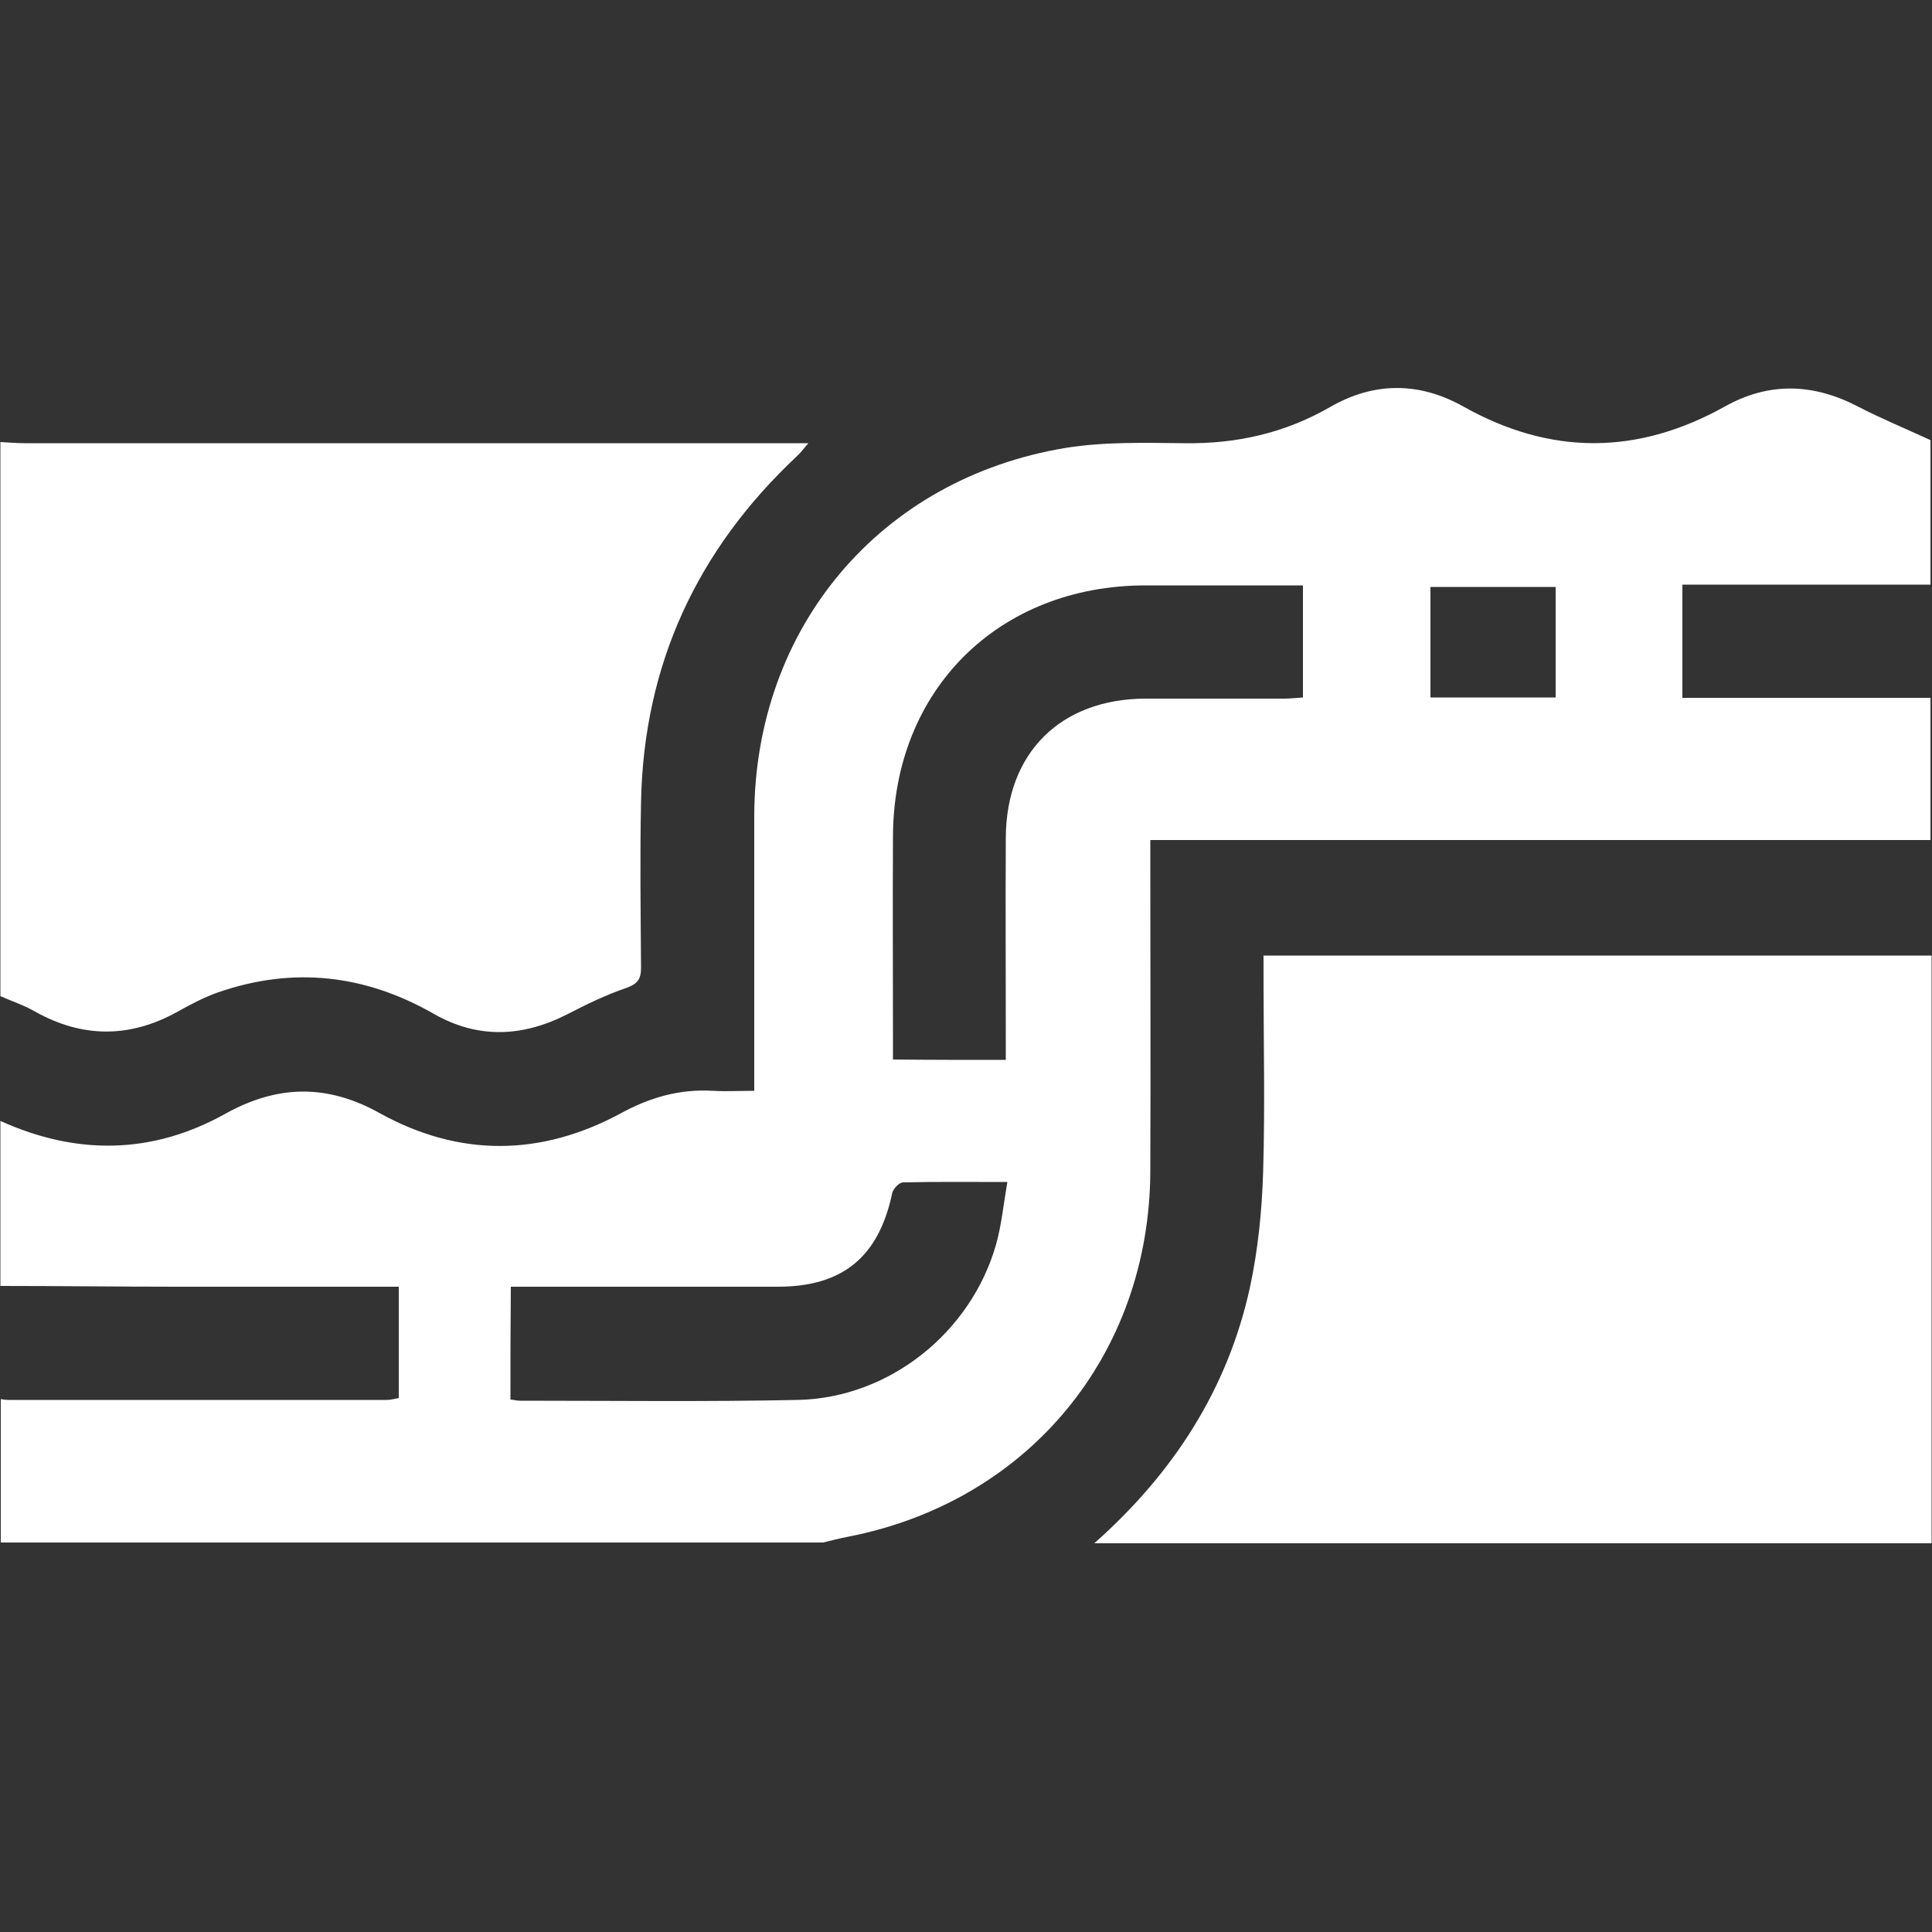 <svg xmlns="http://www.w3.org/2000/svg" xmlns:xlink="http://www.w3.org/1999/xlink" id="Capa_1" x="0px" y="0px" viewBox="0 0 500 500" style="enable-background:new 0 0 500 500;" xml:space="preserve"><rect x="0" y="0" width="500" height="500" fill="#333333" stroke="none"/><style type="text/css">	.st0{fill:#FFFFFF;}</style><g>	<path class="st0" d="M0.1,290.1c19.7,8.9,39.2,8.7,58.1-1.8c13.6-7.6,26.5-7.8,40.1-0.2c20.6,11.4,41.7,11.2,62.4,0  c7.5-4.1,15.2-6.3,23.8-5.8c3.4,0.2,6.8,0,10.7,0c0-2.2,0-3.9,0-5.7c0-21.8,0-43.6,0-65.4c0.1-48.8,32.6-87.4,80.7-95.3  c10-1.6,20.4-1.3,30.6-1.2c13.5,0.2,26-2.6,37.8-9.4c11.3-6.5,23-6.5,34.4-0.1c22.6,12.7,45.1,12.6,67.7,0c11.4-6.4,22.9-6,34.4,0  c6,3.1,12.3,5.7,18.8,8.7c0,12,0,24.5,0,37.4c-21.4,0-42.7,0-64.2,0c0,9.9,0,19.4,0,29.3c21.4,0,42.6,0,64.2,0  c0,12.4,0,24.3,0,36.8c-67.1,0-134.2,0-201.9,0c0,2.3,0,4,0,5.7c0,26.7,0.1,53.3,0,80c-0.2,47.6-31.6,85.5-78.2,94.6  c-2.2,0.4-4.3,1-6.5,1.5c-70.9,0-141.8,0-212.8,0c0-12.4,0-24.7,0-37.1c0.6,0.1,1.3,0.2,1.9,0.2c32.7,0,65.3,0,98,0  c1.1,0,2.1-0.3,3.1-0.5c0-9.7,0-19,0-28.8c-2.1,0-3.8,0-5.6,0c-17.2,0-34.4,0-51.7,0c-15.3,0-30.5-0.2-45.8-0.2  C0.1,318.7,0.1,304.4,0.1,290.1z M260.3,274.3c0-2,0-3.7,0-5.3c0-17.4-0.1-34.8,0-52.2c0.1-22,14.2-35.9,36.1-36  c12,0,24.1,0,36.1,0c1.5,0,3.1-0.2,4.7-0.3c0-9.8,0-19.2,0-29c-13.8,0-27.2,0-40.7,0c-38,0-65.3,27-65.4,65  c-0.1,17.6,0,35.1,0,52.7c0,1.6,0,3.2,0,5C240.9,274.3,250.2,274.3,260.3,274.3z M132.1,362.2c1.1,0.1,1.7,0.3,2.3,0.3  c24,0,48.1,0.3,72.1-0.2c23.6-0.5,44.8-17.4,51.3-40.3c1.4-5,1.9-10.3,2.9-16.1c-9.8,0-18.4-0.1-27,0.1c-1,0-2.6,1.7-2.8,2.8  c-3.5,16.5-12.8,24.2-29.6,24.2c-21.3,0-42.6,0-63.9,0c-1.7,0-3.4,0-5.2,0C132.1,343.3,132.1,352.6,132.1,362.2z M370.2,180.5  c11,0,21.7,0,32.4,0c0-9.7,0-19.1,0-28.6c-10.9,0-21.5,0-32.4,0C370.2,161.4,370.2,170.8,370.2,180.5z"></path>	<path class="st0" d="M283.2,399.4c20.3-18,34.5-39.7,40.3-66.3c2.1-9.8,3.1-19.9,3.4-29.9c0.5-16.7,0.1-33.5,0.1-50.3  c0-1.8,0-3.5,0-5.6c57.7,0,115,0,172.9,0c0,50.7,0,101.4,0,152.1C427.6,399.4,355.4,399.4,283.2,399.4z"></path>	<path class="st0" d="M0.1,114.4c2.1,0.1,4.2,0.3,6.3,0.3c65.4,0,130.7,0,196.1,0c1.9,0,3.8,0,6.7,0c-1.4,1.6-2.1,2.6-3,3.4  c-25.8,24.2-39.6,53.9-40.3,89.4c-0.3,14.3-0.1,28.6,0,42.9c0,2.8-0.7,4.1-3.6,5.2c-5.3,1.8-10.5,4.3-15.5,6.9  c-11.6,5.9-23.1,6.4-34.5-0.1c-17.8-10.2-36.4-12.3-55.8-5.6c-3.7,1.3-7.1,3.1-10.5,5c-12.4,6.9-24.7,6.9-37.1-0.1  c-2.8-1.6-5.9-2.6-8.8-3.9C0.1,210.1,0.1,162.2,0.1,114.4z"></path></g></svg>